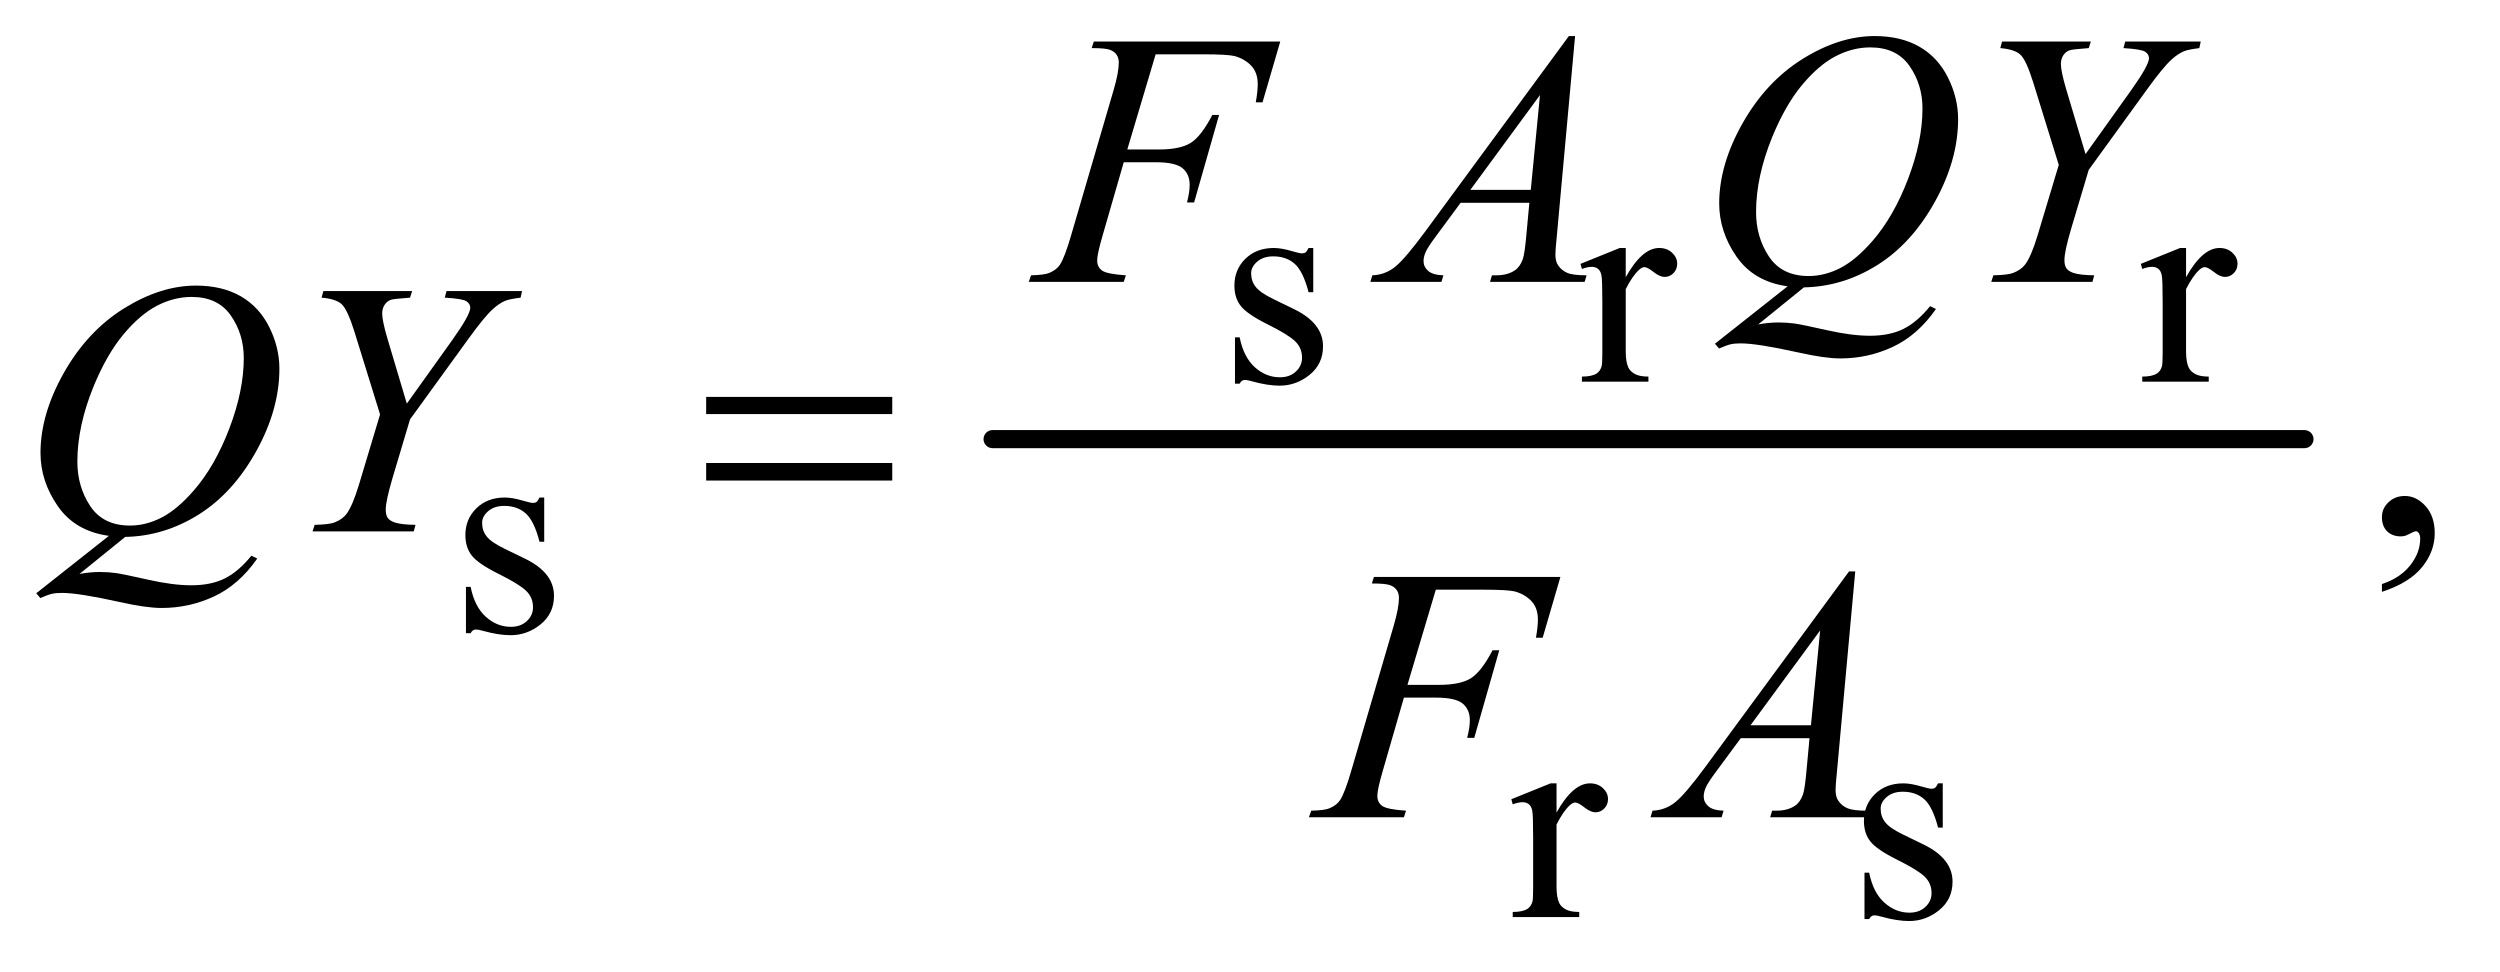 <?xml version="1.0" encoding="UTF-8"?>
<!DOCTYPE svg PUBLIC '-//W3C//DTD SVG 1.0//EN'
          'http://www.w3.org/TR/2001/REC-SVG-20010904/DTD/svg10.dtd'>
<svg stroke-dasharray="none" shape-rendering="auto" xmlns="http://www.w3.org/2000/svg" font-family="'Dialog'" text-rendering="auto" width="108" fill-opacity="1" color-interpolation="auto" color-rendering="auto" preserveAspectRatio="xMidYMid meet" font-size="12px" viewBox="0 0 108 42" fill="black" xmlns:xlink="http://www.w3.org/1999/xlink" stroke="black" image-rendering="auto" stroke-miterlimit="10" stroke-linecap="square" stroke-linejoin="miter" font-style="normal" stroke-width="1" height="42" stroke-dashoffset="0" font-weight="normal" stroke-opacity="1"
><!--Generated by the Batik Graphics2D SVG Generator--><defs id="genericDefs"
  /><g
  ><defs id="defs1"
    ><clipPath clipPathUnits="userSpaceOnUse" id="clipPath1"
      ><path d="M1.002 2.347 L68.977 2.347 L68.977 28.69 L1.002 28.69 L1.002 2.347 Z"
      /></clipPath
      ><clipPath clipPathUnits="userSpaceOnUse" id="clipPath2"
      ><path d="M32.105 75.23 L32.105 919.551 L2210.801 919.551 L2210.801 75.23 Z"
      /></clipPath
    ></defs
    ><g stroke-width="16" transform="scale(1.576,1.576) translate(-1.002,-2.347) matrix(0.031,0,0,0.031,0,0)" stroke-linejoin="round" stroke-linecap="round"
    ><line y2="464" fill="none" x1="910" clip-path="url(#clipPath2)" x2="2070" y1="464"
    /></g
    ><g transform="matrix(0.049,0,0,0.049,-1.578,-3.699)"
    ><path d="M1190 294.125 L1190 333.125 L1185.875 333.125 Q1181.125 314.75 1173.688 308.125 Q1166.25 301.5 1154.75 301.5 Q1146 301.5 1140.625 306.125 Q1135.25 310.75 1135.25 316.375 Q1135.25 323.375 1139.25 328.375 Q1143.125 333.5 1155 339.25 L1173.25 348.125 Q1198.625 360.5 1198.625 380.75 Q1198.625 396.375 1186.812 405.938 Q1175 415.5 1160.375 415.5 Q1149.875 415.5 1136.375 411.75 Q1132.25 410.5 1129.625 410.5 Q1126.75 410.5 1125.125 413.75 L1121 413.75 L1121 372.875 L1125.125 372.875 Q1128.625 390.375 1138.5 399.25 Q1148.375 408.125 1160.625 408.125 Q1169.25 408.125 1174.688 403.062 Q1180.125 398 1180.125 390.875 Q1180.125 382.25 1174.062 376.375 Q1168 370.5 1149.875 361.5 Q1131.75 352.5 1126.125 345.25 Q1120.5 338.125 1120.5 327.25 Q1120.5 313.125 1130.188 303.625 Q1139.875 294.125 1155.25 294.125 Q1162 294.125 1171.625 297 Q1178 298.875 1180.125 298.875 Q1182.125 298.875 1183.25 298 Q1184.375 297.125 1185.875 294.125 L1190 294.125 ZM1465.5 294.125 L1465.5 319.875 Q1479.875 294.125 1495 294.125 Q1501.875 294.125 1506.375 298.312 Q1510.875 302.5 1510.875 308 Q1510.875 312.875 1507.625 316.25 Q1504.375 319.625 1499.875 319.625 Q1495.5 319.625 1490.062 315.312 Q1484.625 311 1482 311 Q1479.75 311 1477.125 313.5 Q1471.5 318.625 1465.5 330.375 L1465.5 385.25 Q1465.5 394.75 1467.875 399.625 Q1469.5 403 1473.625 405.25 Q1477.75 407.5 1485.5 407.5 L1485.5 412 L1426.875 412 L1426.875 407.5 Q1435.625 407.5 1439.875 404.75 Q1443 402.75 1444.25 398.375 Q1444.875 396.25 1444.875 386.25 L1444.875 341.875 Q1444.875 321.875 1444.062 318.062 Q1443.25 314.25 1441.062 312.5 Q1438.875 310.75 1435.625 310.75 Q1431.75 310.75 1426.875 312.625 L1425.625 308.125 L1460.25 294.125 L1465.5 294.125 ZM1959.5 294.125 L1959.5 319.875 Q1973.875 294.125 1989 294.125 Q1995.875 294.125 2000.375 298.312 Q2004.875 302.5 2004.875 308 Q2004.875 312.875 2001.625 316.25 Q1998.375 319.625 1993.875 319.625 Q1989.5 319.625 1984.062 315.312 Q1978.625 311 1976 311 Q1973.75 311 1971.125 313.5 Q1965.5 318.625 1959.5 330.375 L1959.5 385.25 Q1959.5 394.75 1961.875 399.625 Q1963.5 403 1967.625 405.25 Q1971.75 407.5 1979.5 407.5 L1979.5 412 L1920.875 412 L1920.875 407.5 Q1929.625 407.5 1933.875 404.75 Q1937 402.75 1938.25 398.375 Q1938.875 396.25 1938.875 386.25 L1938.875 341.875 Q1938.875 321.875 1938.062 318.062 Q1937.25 314.25 1935.062 312.5 Q1932.875 310.75 1929.625 310.75 Q1925.75 310.75 1920.875 312.625 L1919.625 308.125 L1954.25 294.125 L1959.5 294.125 Z" stroke="none" clip-path="url(#clipPath2)"
    /></g
    ><g transform="matrix(0.049,0,0,0.049,-1.578,-3.699)"
    ><path d="M512 514.125 L512 553.125 L507.875 553.125 Q503.125 534.75 495.688 528.125 Q488.25 521.5 476.75 521.5 Q468 521.5 462.625 526.125 Q457.25 530.75 457.25 536.375 Q457.25 543.375 461.25 548.375 Q465.125 553.5 477 559.25 L495.25 568.125 Q520.625 580.5 520.625 600.75 Q520.625 616.375 508.812 625.938 Q497 635.5 482.375 635.5 Q471.875 635.5 458.375 631.75 Q454.25 630.5 451.625 630.5 Q448.75 630.5 447.125 633.75 L443 633.75 L443 592.875 L447.125 592.875 Q450.625 610.375 460.5 619.25 Q470.375 628.125 482.625 628.125 Q491.25 628.125 496.688 623.062 Q502.125 618 502.125 610.875 Q502.125 602.25 496.062 596.375 Q490 590.5 471.875 581.5 Q453.75 572.5 448.125 565.25 Q442.5 558.125 442.5 547.25 Q442.5 533.125 452.188 523.625 Q461.875 514.125 477.25 514.125 Q484 514.125 493.625 517 Q500 518.875 502.125 518.875 Q504.125 518.875 505.25 518 Q506.375 517.125 507.875 514.125 L512 514.125 Z" stroke="none" clip-path="url(#clipPath2)"
    /></g
    ><g transform="matrix(0.049,0,0,0.049,-1.578,-3.699)"
    ><path d="M1404.5 766.125 L1404.5 791.875 Q1418.875 766.125 1434 766.125 Q1440.875 766.125 1445.375 770.312 Q1449.875 774.5 1449.875 780 Q1449.875 784.875 1446.625 788.25 Q1443.375 791.625 1438.875 791.625 Q1434.5 791.625 1429.062 787.312 Q1423.625 783 1421 783 Q1418.75 783 1416.125 785.5 Q1410.5 790.625 1404.5 802.375 L1404.5 857.25 Q1404.5 866.75 1406.875 871.625 Q1408.5 875 1412.625 877.25 Q1416.75 879.5 1424.5 879.5 L1424.5 884 L1365.875 884 L1365.875 879.5 Q1374.625 879.5 1378.875 876.75 Q1382 874.75 1383.25 870.375 Q1383.875 868.25 1383.875 858.25 L1383.875 813.875 Q1383.875 793.875 1383.062 790.062 Q1382.25 786.25 1380.062 784.5 Q1377.875 782.75 1374.625 782.75 Q1370.75 782.75 1365.875 784.625 L1364.625 780.125 L1399.25 766.125 L1404.5 766.125 ZM1745 766.125 L1745 805.125 L1740.875 805.125 Q1736.125 786.75 1728.688 780.125 Q1721.25 773.5 1709.75 773.5 Q1701 773.5 1695.625 778.125 Q1690.25 782.75 1690.25 788.375 Q1690.25 795.375 1694.25 800.375 Q1698.125 805.5 1710 811.25 L1728.25 820.125 Q1753.625 832.5 1753.625 852.75 Q1753.625 868.375 1741.812 877.938 Q1730 887.5 1715.375 887.5 Q1704.875 887.5 1691.375 883.75 Q1687.25 882.5 1684.625 882.5 Q1681.75 882.5 1680.125 885.75 L1676 885.75 L1676 844.875 L1680.125 844.875 Q1683.625 862.375 1693.5 871.25 Q1703.375 880.125 1715.625 880.125 Q1724.25 880.125 1729.688 875.062 Q1735.125 870 1735.125 862.875 Q1735.125 854.25 1729.062 848.375 Q1723 842.5 1704.875 833.5 Q1686.75 824.5 1681.125 817.25 Q1675.5 810.125 1675.5 799.25 Q1675.5 785.125 1685.188 775.625 Q1694.875 766.125 1710.25 766.125 Q1717 766.125 1726.625 769 Q1733 770.875 1735.125 770.875 Q1737.125 770.875 1738.25 770 Q1739.375 769.125 1740.875 766.125 L1745 766.125 Z" stroke="none" clip-path="url(#clipPath2)"
    /></g
    ><g transform="matrix(0.049,0,0,0.049,-1.578,-3.699)"
    ><path d="M2132.188 597.281 L2132.188 590.406 Q2148.281 585.094 2157.109 573.922 Q2165.938 562.75 2165.938 550.25 Q2165.938 547.281 2164.531 545.25 Q2163.438 543.844 2162.344 543.844 Q2160.625 543.844 2154.844 546.969 Q2152.031 548.375 2148.906 548.375 Q2141.25 548.375 2136.719 543.844 Q2132.188 539.312 2132.188 531.344 Q2132.188 523.688 2138.047 518.219 Q2143.906 512.75 2152.344 512.75 Q2162.656 512.75 2170.703 521.734 Q2178.75 530.719 2178.75 545.562 Q2178.75 561.656 2167.578 575.484 Q2156.406 589.312 2132.188 597.281 Z" stroke="none" clip-path="url(#clipPath2)"
    /></g
    ><g transform="matrix(0.049,0,0,0.049,-1.578,-3.699)"
    ><path d="M1051.062 123.375 L1026.062 207.281 L1053.875 207.281 Q1072.625 207.281 1081.922 201.5 Q1091.219 195.719 1101.062 176.812 L1107 176.812 L1084.969 254 L1078.719 254 Q1081.062 244.625 1081.062 238.531 Q1081.062 229 1074.734 223.766 Q1068.406 218.531 1051.062 218.531 L1022.938 218.531 L1004.5 282.438 Q999.5 299.469 999.5 305.094 Q999.5 310.875 1003.797 314 Q1008.094 317.125 1024.812 318.219 L1022.938 324 L939.188 324 L941.219 318.219 Q953.406 317.906 957.469 316.031 Q963.719 313.375 966.688 308.844 Q970.906 302.438 976.688 282.438 L1014.031 154.781 Q1018.562 139.312 1018.562 130.562 Q1018.562 126.5 1016.531 123.609 Q1014.5 120.719 1010.516 119.312 Q1006.531 117.906 994.656 117.906 L996.531 112.125 L1160.906 112.125 L1145.281 165.719 L1139.344 165.719 Q1141.062 156.031 1141.062 149.781 Q1141.062 139.469 1135.359 133.453 Q1129.656 127.438 1120.75 124.938 Q1114.5 123.375 1092.781 123.375 L1051.062 123.375 ZM1420.844 107.281 L1404.75 283.531 Q1403.5 295.875 1403.5 299.781 Q1403.5 306.031 1405.844 309.312 Q1408.812 313.844 1413.891 316.031 Q1418.969 318.219 1431 318.219 L1429.281 324 L1345.844 324 L1347.562 318.219 L1351.156 318.219 Q1361.312 318.219 1367.719 313.844 Q1372.25 310.875 1374.75 304 Q1376.469 299.156 1378.031 281.188 L1380.531 254.312 L1319.906 254.312 L1298.344 283.531 Q1291 293.375 1289.125 297.672 Q1287.25 301.969 1287.25 305.719 Q1287.25 310.719 1291.312 314.312 Q1295.375 317.906 1304.75 318.219 L1303.031 324 L1240.375 324 L1242.094 318.219 Q1253.656 317.75 1262.484 310.484 Q1271.312 303.219 1288.812 279.469 L1415.375 107.281 L1420.844 107.281 ZM1389.906 159.312 L1328.5 242.906 L1381.781 242.906 L1389.906 159.312 ZM1622.594 328.844 L1582.281 361.5 Q1591.812 359.781 1599.938 359.781 Q1607.75 359.781 1614.391 360.719 Q1621.031 361.656 1642.828 366.578 Q1664.625 371.5 1680.875 371.5 Q1698.219 371.5 1710.328 365.484 Q1722.438 359.469 1733.844 345.406 L1739 347.906 Q1722.906 371.031 1701.031 381.266 Q1679.156 391.5 1654.625 391.5 Q1641.031 391.5 1617.438 386.188 Q1581.344 378.219 1566.969 378.219 Q1561.5 378.219 1558.062 379 Q1554.625 379.781 1547.75 382.75 L1544.156 378.531 L1608.219 327.906 Q1578.531 323.844 1563.219 301.812 Q1547.906 279.781 1547.906 254.781 Q1547.906 220.562 1568.609 184 Q1589.312 147.438 1621.578 127.359 Q1653.844 107.281 1684.938 107.281 Q1708.062 107.281 1724.391 116.656 Q1740.719 126.031 1749.625 143.922 Q1758.531 161.812 1758.531 180.562 Q1758.531 216.5 1738.062 253.375 Q1717.594 290.25 1687.203 309.234 Q1656.812 328.219 1622.594 328.844 ZM1681.188 117.281 Q1665.562 117.281 1650.641 125.016 Q1635.719 132.75 1621.031 150.328 Q1606.344 167.906 1594.625 196.344 Q1580.406 231.344 1580.406 262.438 Q1580.406 284.625 1591.812 301.734 Q1603.219 318.844 1626.812 318.844 Q1640.875 318.844 1654.625 311.812 Q1668.375 304.781 1683.062 287.906 Q1701.812 266.344 1714.469 233.062 Q1727.125 199.781 1727.125 171.188 Q1727.125 150.094 1715.719 133.688 Q1704.312 117.281 1681.188 117.281 ZM1870.875 211.344 L1911.188 154.938 Q1926.812 132.906 1926.812 126.812 Q1926.812 123.375 1923.453 121.109 Q1920.094 118.844 1904.312 117.906 L1905.875 112.125 L1972.438 112.125 L1971.188 117.906 Q1961.5 119.156 1957.906 120.562 Q1952.281 122.906 1946.812 127.906 Q1939.469 134.469 1925.562 153.688 L1873.688 225.25 L1858.062 277.594 Q1852.281 297.281 1852.281 304.781 Q1852.281 309.625 1854.078 312.125 Q1855.875 314.625 1860.406 316.188 Q1866.344 318.062 1878.531 318.219 L1876.969 324 L1787.75 324 L1789.625 318.219 Q1802.906 317.906 1807.281 316.031 Q1814.312 313.219 1817.75 308.531 Q1823.062 301.344 1828.688 282.75 L1847.281 220.875 L1824.625 147.75 Q1818.531 128.375 1813.453 123.688 Q1808.375 119 1795.719 117.906 L1797.281 112.125 L1875.562 112.125 L1873.688 117.906 Q1859 119 1856.969 119.781 Q1853.531 120.875 1851.344 124.156 Q1849.156 127.438 1849.156 131.812 Q1849.156 138.219 1853.688 153.688 L1870.875 211.344 Z" stroke="none" clip-path="url(#clipPath2)"
    /></g
    ><g transform="matrix(0.049,0,0,0.049,-1.578,-3.699)"
    ><path d="M142.594 548.844 L102.281 581.5 Q111.812 579.781 119.938 579.781 Q127.75 579.781 134.391 580.719 Q141.031 581.656 162.828 586.578 Q184.625 591.5 200.875 591.5 Q218.219 591.5 230.328 585.484 Q242.438 579.469 253.844 565.406 L259 567.906 Q242.906 591.031 221.031 601.266 Q199.156 611.5 174.625 611.5 Q161.031 611.5 137.438 606.188 Q101.344 598.219 86.969 598.219 Q81.5 598.219 78.062 599 Q74.625 599.781 67.75 602.75 L64.156 598.531 L128.219 547.906 Q98.531 543.844 83.219 521.812 Q67.906 499.781 67.906 474.781 Q67.906 440.562 88.609 404 Q109.312 367.438 141.578 347.359 Q173.844 327.281 204.938 327.281 Q228.062 327.281 244.391 336.656 Q260.719 346.031 269.625 363.922 Q278.531 381.812 278.531 400.562 Q278.531 436.5 258.062 473.375 Q237.594 510.25 207.203 529.234 Q176.812 548.219 142.594 548.844 ZM201.188 337.281 Q185.562 337.281 170.641 345.016 Q155.719 352.75 141.031 370.328 Q126.344 387.906 114.625 416.344 Q100.406 451.344 100.406 482.438 Q100.406 504.625 111.812 521.734 Q123.219 538.844 146.812 538.844 Q160.875 538.844 174.625 531.812 Q188.375 524.781 203.062 507.906 Q221.812 486.344 234.469 453.062 Q247.125 419.781 247.125 391.188 Q247.125 370.094 235.719 353.688 Q224.312 337.281 201.188 337.281 ZM390.875 431.344 L431.188 374.938 Q446.812 352.906 446.812 346.812 Q446.812 343.375 443.453 341.109 Q440.094 338.844 424.312 337.906 L425.875 332.125 L492.438 332.125 L491.188 337.906 Q481.5 339.156 477.906 340.562 Q472.281 342.906 466.812 347.906 Q459.469 354.469 445.562 373.688 L393.688 445.25 L378.062 497.594 Q372.281 517.281 372.281 524.781 Q372.281 529.625 374.078 532.125 Q375.875 534.625 380.406 536.188 Q386.344 538.062 398.531 538.219 L396.969 544 L307.75 544 L309.625 538.219 Q322.906 537.906 327.281 536.031 Q334.312 533.219 337.75 528.531 Q343.062 521.344 348.688 502.75 L367.281 440.875 L344.625 367.75 Q338.531 348.375 333.453 343.688 Q328.375 339 315.719 337.906 L317.281 332.125 L395.562 332.125 L393.688 337.906 Q379 339 376.969 339.781 Q373.531 340.875 371.344 344.156 Q369.156 347.438 369.156 351.812 Q369.156 358.219 373.688 373.688 L390.875 431.344 Z" stroke="none" clip-path="url(#clipPath2)"
    /></g
    ><g transform="matrix(0.049,0,0,0.049,-1.578,-3.699)"
    ><path d="M1298.062 595.375 L1273.062 679.281 L1300.875 679.281 Q1319.625 679.281 1328.922 673.5 Q1338.219 667.719 1348.062 648.812 L1354 648.812 L1331.969 726 L1325.719 726 Q1328.062 716.625 1328.062 710.531 Q1328.062 701 1321.734 695.766 Q1315.406 690.531 1298.062 690.531 L1269.938 690.531 L1251.5 754.438 Q1246.5 771.469 1246.5 777.094 Q1246.5 782.875 1250.797 786 Q1255.094 789.125 1271.812 790.219 L1269.938 796 L1186.188 796 L1188.219 790.219 Q1200.406 789.906 1204.469 788.031 Q1210.719 785.375 1213.688 780.844 Q1217.906 774.438 1223.688 754.438 L1261.031 626.781 Q1265.562 611.312 1265.562 602.562 Q1265.562 598.5 1263.531 595.609 Q1261.5 592.719 1257.516 591.312 Q1253.531 589.906 1241.656 589.906 L1243.531 584.125 L1407.906 584.125 L1392.281 637.719 L1386.344 637.719 Q1388.062 628.031 1388.062 621.781 Q1388.062 611.469 1382.359 605.453 Q1376.656 599.438 1367.75 596.938 Q1361.5 595.375 1339.781 595.375 L1298.062 595.375 ZM1667.844 579.281 L1651.75 755.531 Q1650.5 767.875 1650.5 771.781 Q1650.5 778.031 1652.844 781.312 Q1655.812 785.844 1660.891 788.031 Q1665.969 790.219 1678 790.219 L1676.281 796 L1592.844 796 L1594.562 790.219 L1598.156 790.219 Q1608.312 790.219 1614.719 785.844 Q1619.25 782.875 1621.75 776 Q1623.469 771.156 1625.031 753.188 L1627.531 726.312 L1566.906 726.312 L1545.344 755.531 Q1538 765.375 1536.125 769.672 Q1534.25 773.969 1534.25 777.719 Q1534.25 782.719 1538.312 786.312 Q1542.375 789.906 1551.75 790.219 L1550.031 796 L1487.375 796 L1489.094 790.219 Q1500.656 789.75 1509.484 782.484 Q1518.312 775.219 1535.812 751.469 L1662.375 579.281 L1667.844 579.281 ZM1636.906 631.312 L1575.5 714.906 L1628.781 714.906 L1636.906 631.312 Z" stroke="none" clip-path="url(#clipPath2)"
    /></g
    ><g transform="matrix(0.049,0,0,0.049,-1.578,-3.699)"
    ><path d="M654.781 425.406 L818.844 425.406 L818.844 440.562 L654.781 440.562 L654.781 425.406 ZM654.781 483.688 L818.844 483.688 L818.844 499.156 L654.781 499.156 L654.781 483.688 Z" stroke="none" clip-path="url(#clipPath2)"
    /></g
  ></g
></svg
>
